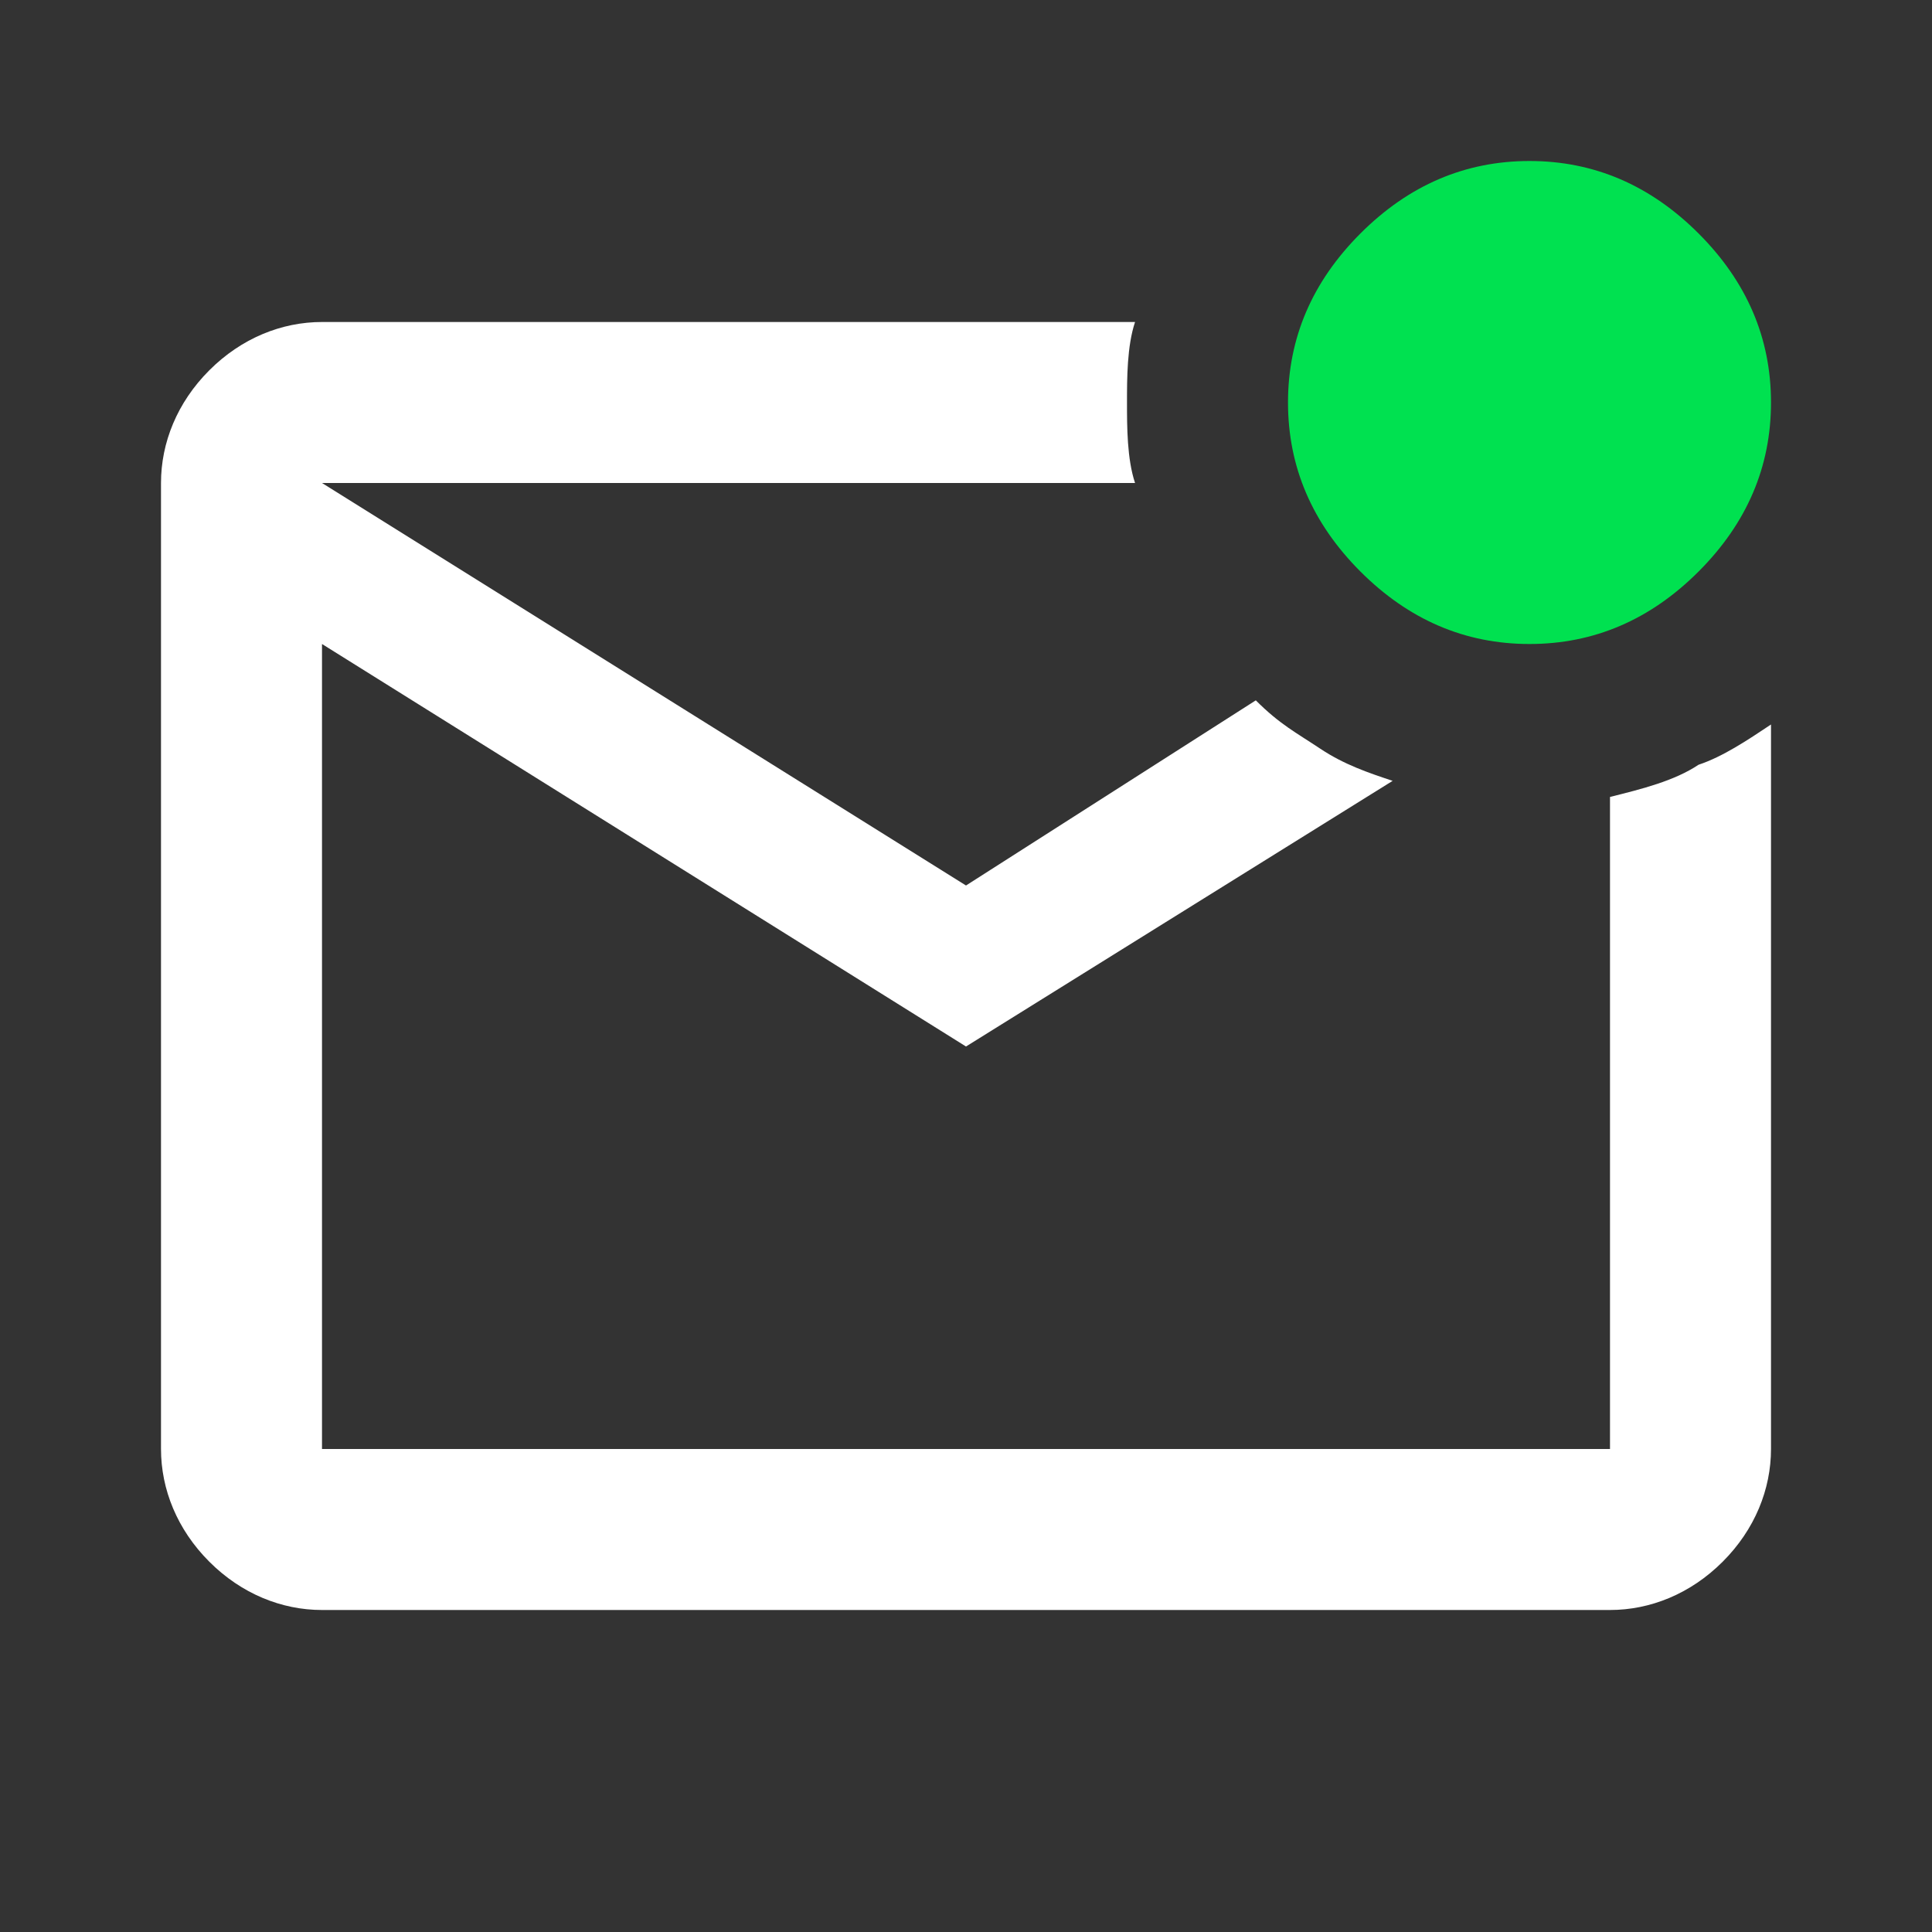 <svg width="60" height="60" viewBox="0 0 60 60" fill="none" xmlns="http://www.w3.org/2000/svg">
<rect x="0" y="0" width="60" height="60" fill="#333333" stroke="none"/>
<path d="M52.75 7.25C51.25 5.75 49.5 5 47.5 5C45.5 5 43.75 5.75 42.25 7.25C40.75 8.75 40 10.5 40 12.5C40 14.5 40.75 16.25 42.25 17.75C43.75 19.25 45.5 20 47.5 20C49.5 20 51.25 19.25 52.75 17.75C54.25 16.25 55 14.5 55 12.5C55 10.5 54.25 8.75 52.75 7.25Z" fill="#00E150"/>
<path d="M52.75 23.75C52 24.25 51 24.5 50 24.75V45H10V20L30 32.5L43.25 24.25C42.5 24 41.75 23.75 41 23.25C40.25 22.75 39.75 22.5 39 21.75L30 27.5L10 15H35.25C35 14.25 35 13.25 35 12.5C35 11.75 35 10.75 35.25 10H10C8.75 10 7.5 10.5 6.5 11.5C5.5 12.5 5 13.75 5 15V45C5 46.25 5.5 47.5 6.5 48.5C7.5 49.5 8.75 50 10 50H50C51.25 50 52.5 49.5 53.5 48.5C54.5 47.5 55 46.25 55 45V22.5C54.25 23 53.5 23.5 52.75 23.75Z" fill="white"/>
</svg>
